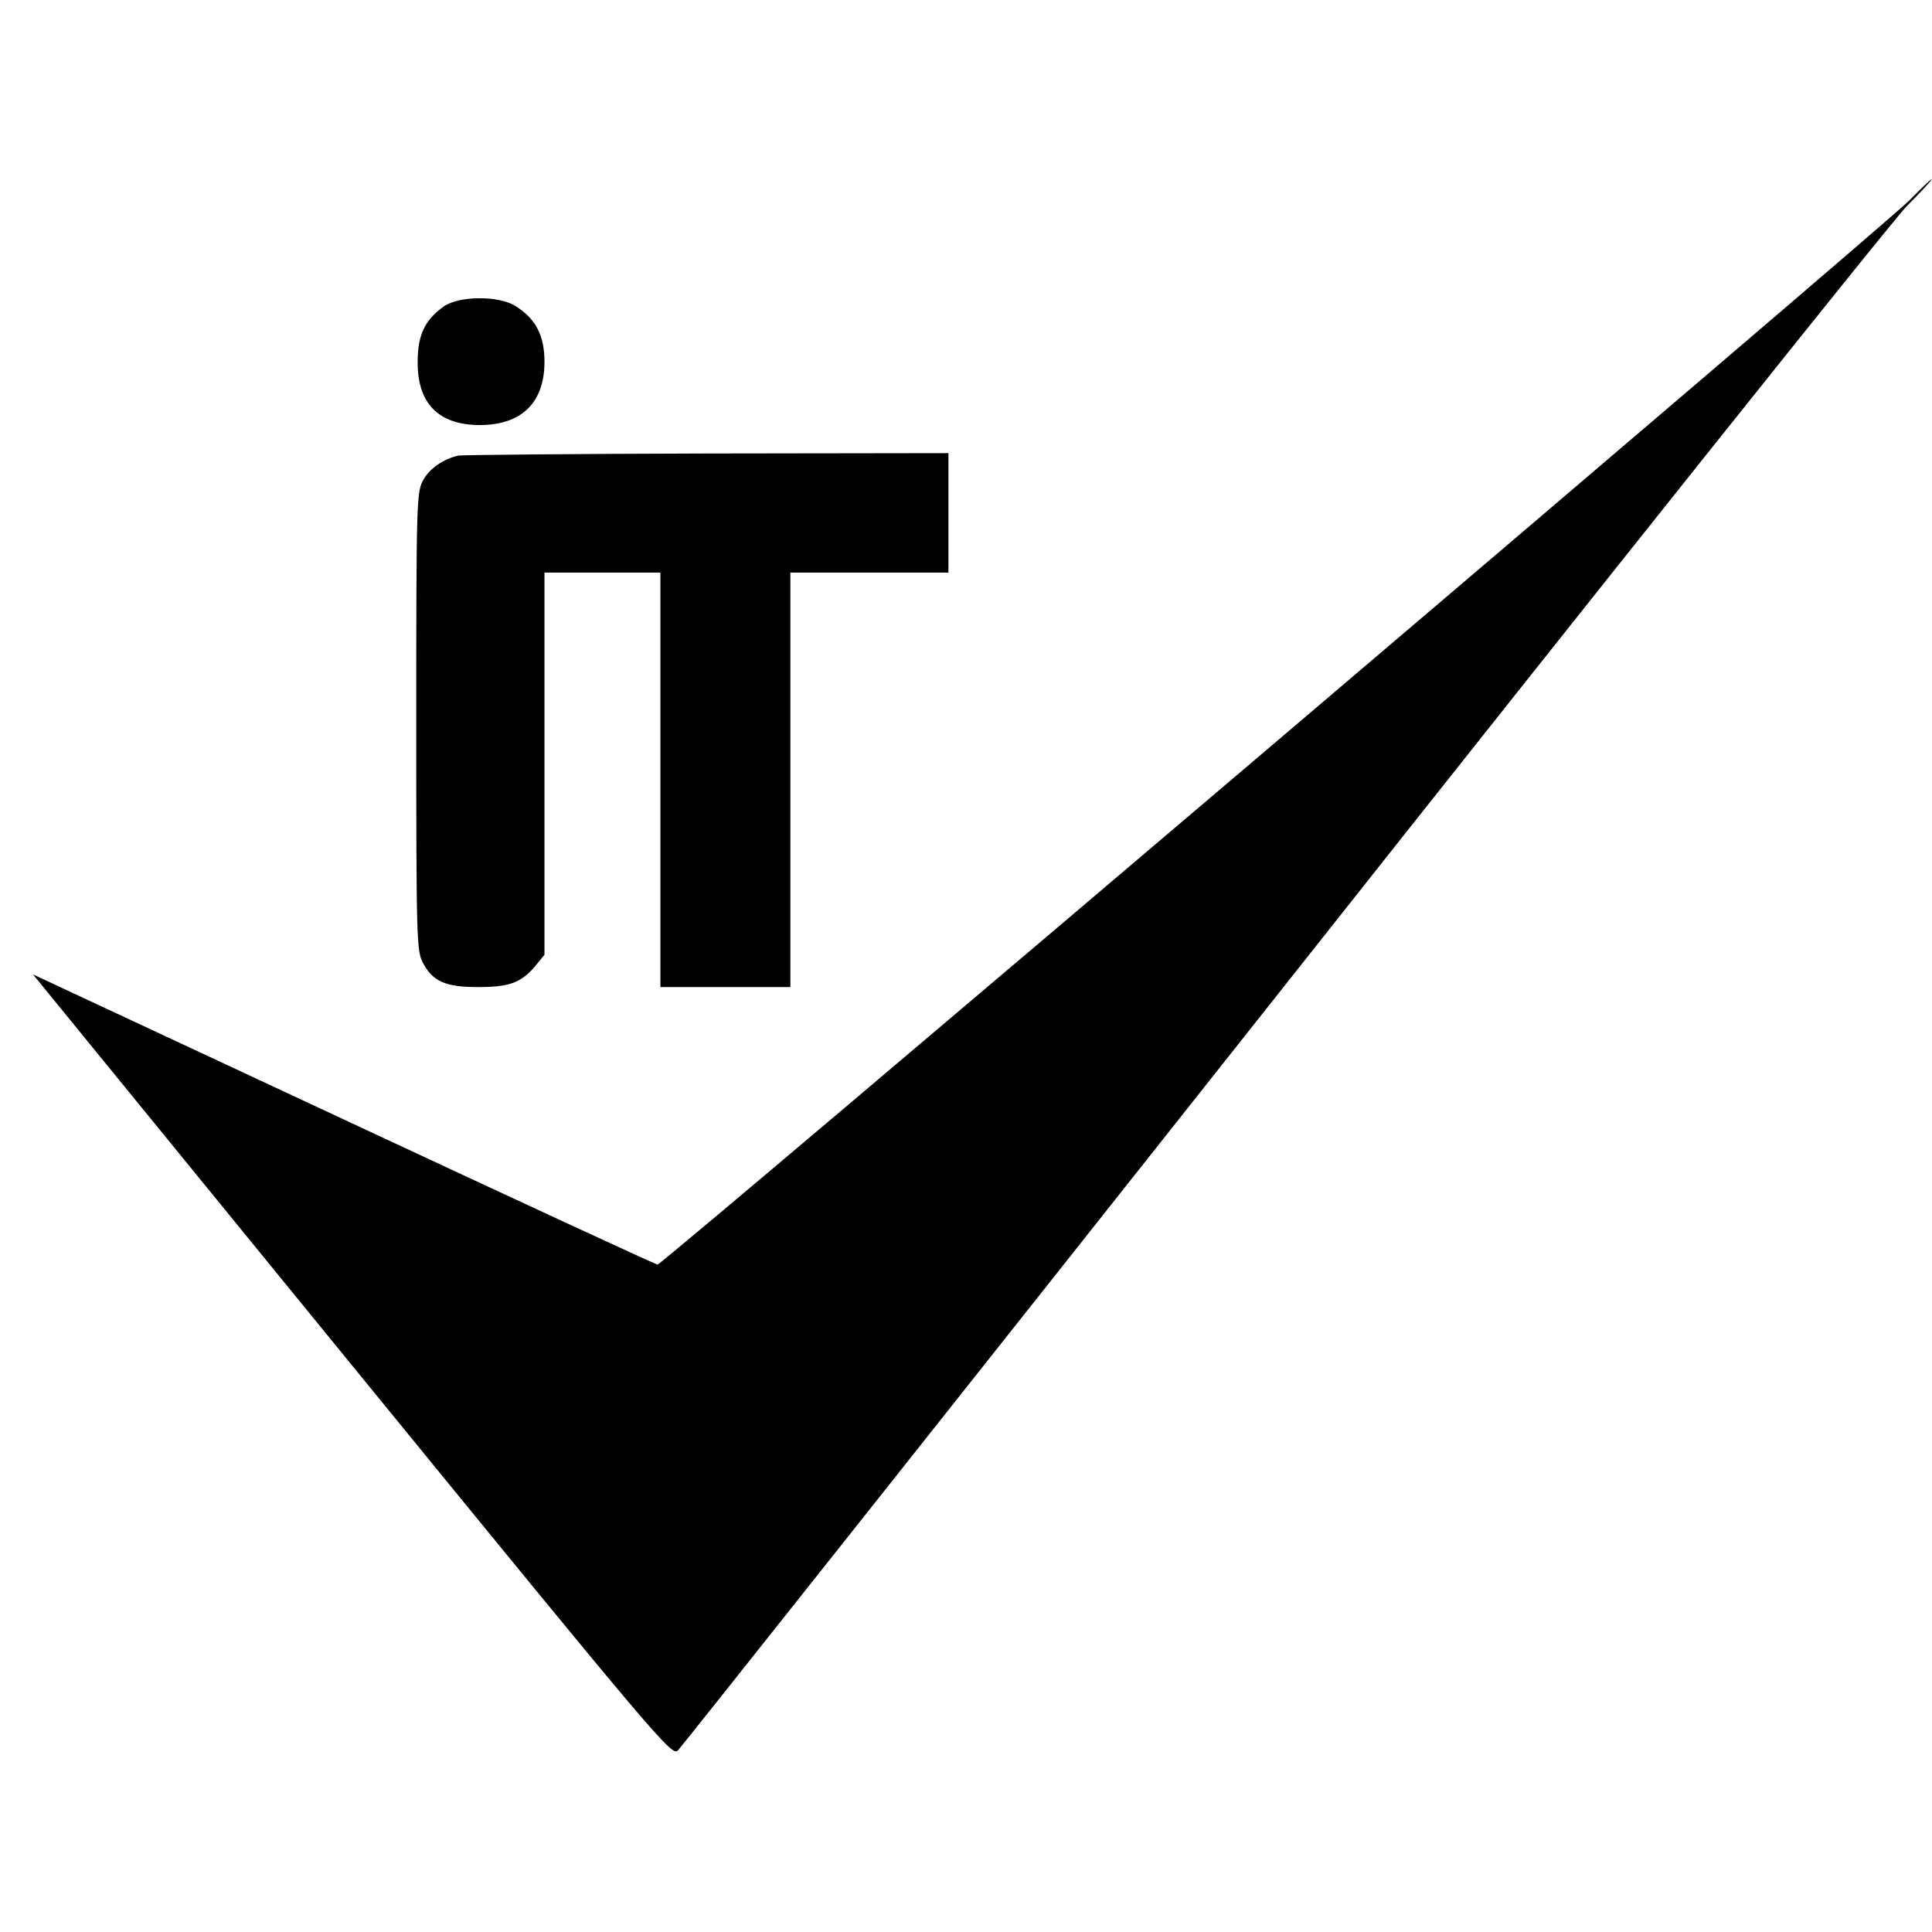 <?xml version="1.0" standalone="no"?>
<!DOCTYPE svg PUBLIC "-//W3C//DTD SVG 20010904//EN"
 "http://www.w3.org/TR/2001/REC-SVG-20010904/DTD/svg10.dtd">
<svg version="1.0" xmlns="http://www.w3.org/2000/svg"
 width="550pt" height="550pt" viewBox="0 0 550 550"
 preserveAspectRatio="xMidYMid meet">
<g transform="translate(0,550) scale(0.1,-0.1)"
fill="#000000" stroke="none">
<path d="M5435 4929 c-68 -69 -3549 -3029 -3563 -3029 -5 0 -407 186 -893 413
l-885 413 909 -1114 c876 -1073 910 -1113 927 -1095 10 10 784 986 1720 2168
936 1183 1736 2185 1778 2228 42 42 74 77 71 77 -2 0 -31 -27 -64 -61z"/>
<path d="M1264 4628 c-54 -38 -75 -81 -75 -158 -1 -119 60 -180 177 -180 119
0 184 64 184 180 0 75 -25 123 -83 159 -48 30 -159 29 -203 -1z"/>
<path d="M1305 4203 c-42 -9 -83 -37 -101 -71 -18 -34 -19 -66 -19 -687 0
-617 1 -653 19 -686 28 -53 64 -69 157 -69 89 0 122 12 163 60 l26 32 0 544 0
544 165 0 165 0 0 -590 0 -590 185 0 185 0 0 590 0 590 225 0 225 0 0 170 0
170 -687 -1 c-379 -1 -697 -4 -708 -6z"/>
</g>
</svg>
